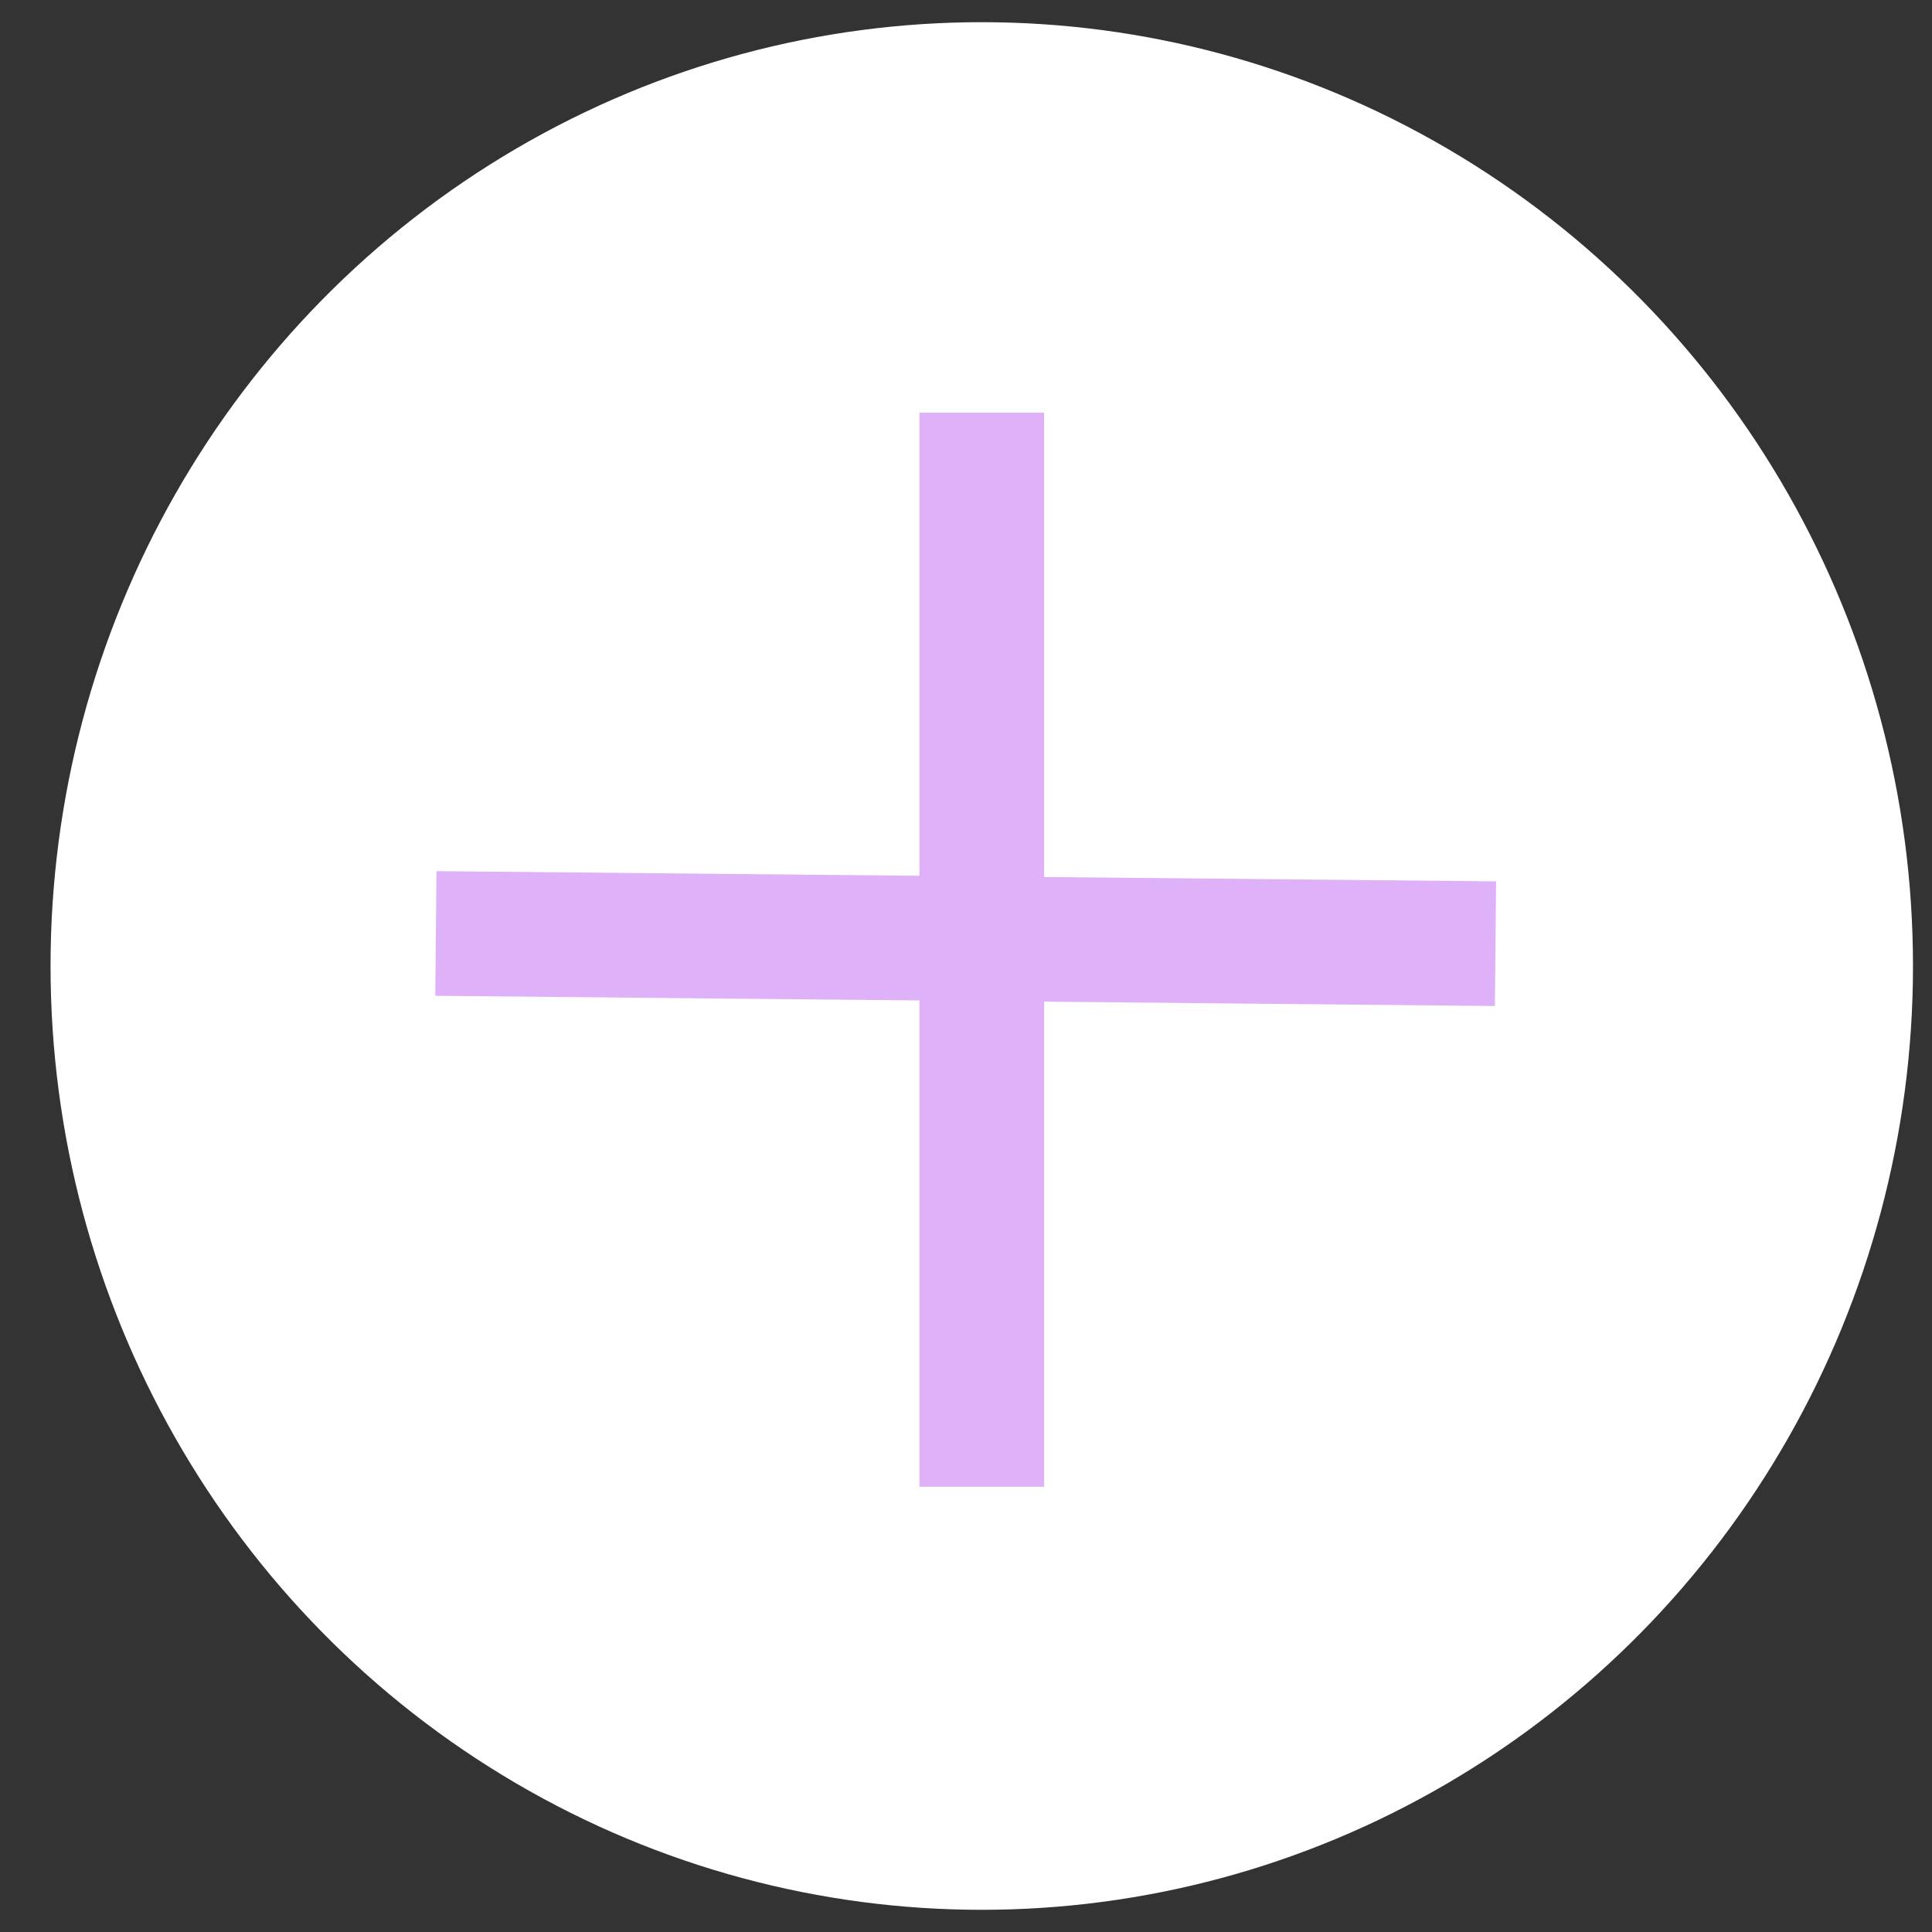<?xml version="1.0" encoding="UTF-8"?> <svg xmlns="http://www.w3.org/2000/svg" width="31" height="31" viewBox="0 0 31 31" fill="none"><rect x="0" y="0" width="31" height="31" fill="#333333" stroke="none"/> <ellipse cx="15.753" cy="15.5" rx="14.942" ry="15.144" fill="white"></ellipse> <path d="M15.753 6.622V23.856" stroke="#DEB1F8" stroke-width="2"></path> <path d="M6.994 14.978L23.996 15.142" stroke="#DEB1F8" stroke-width="2"></path> </svg> 